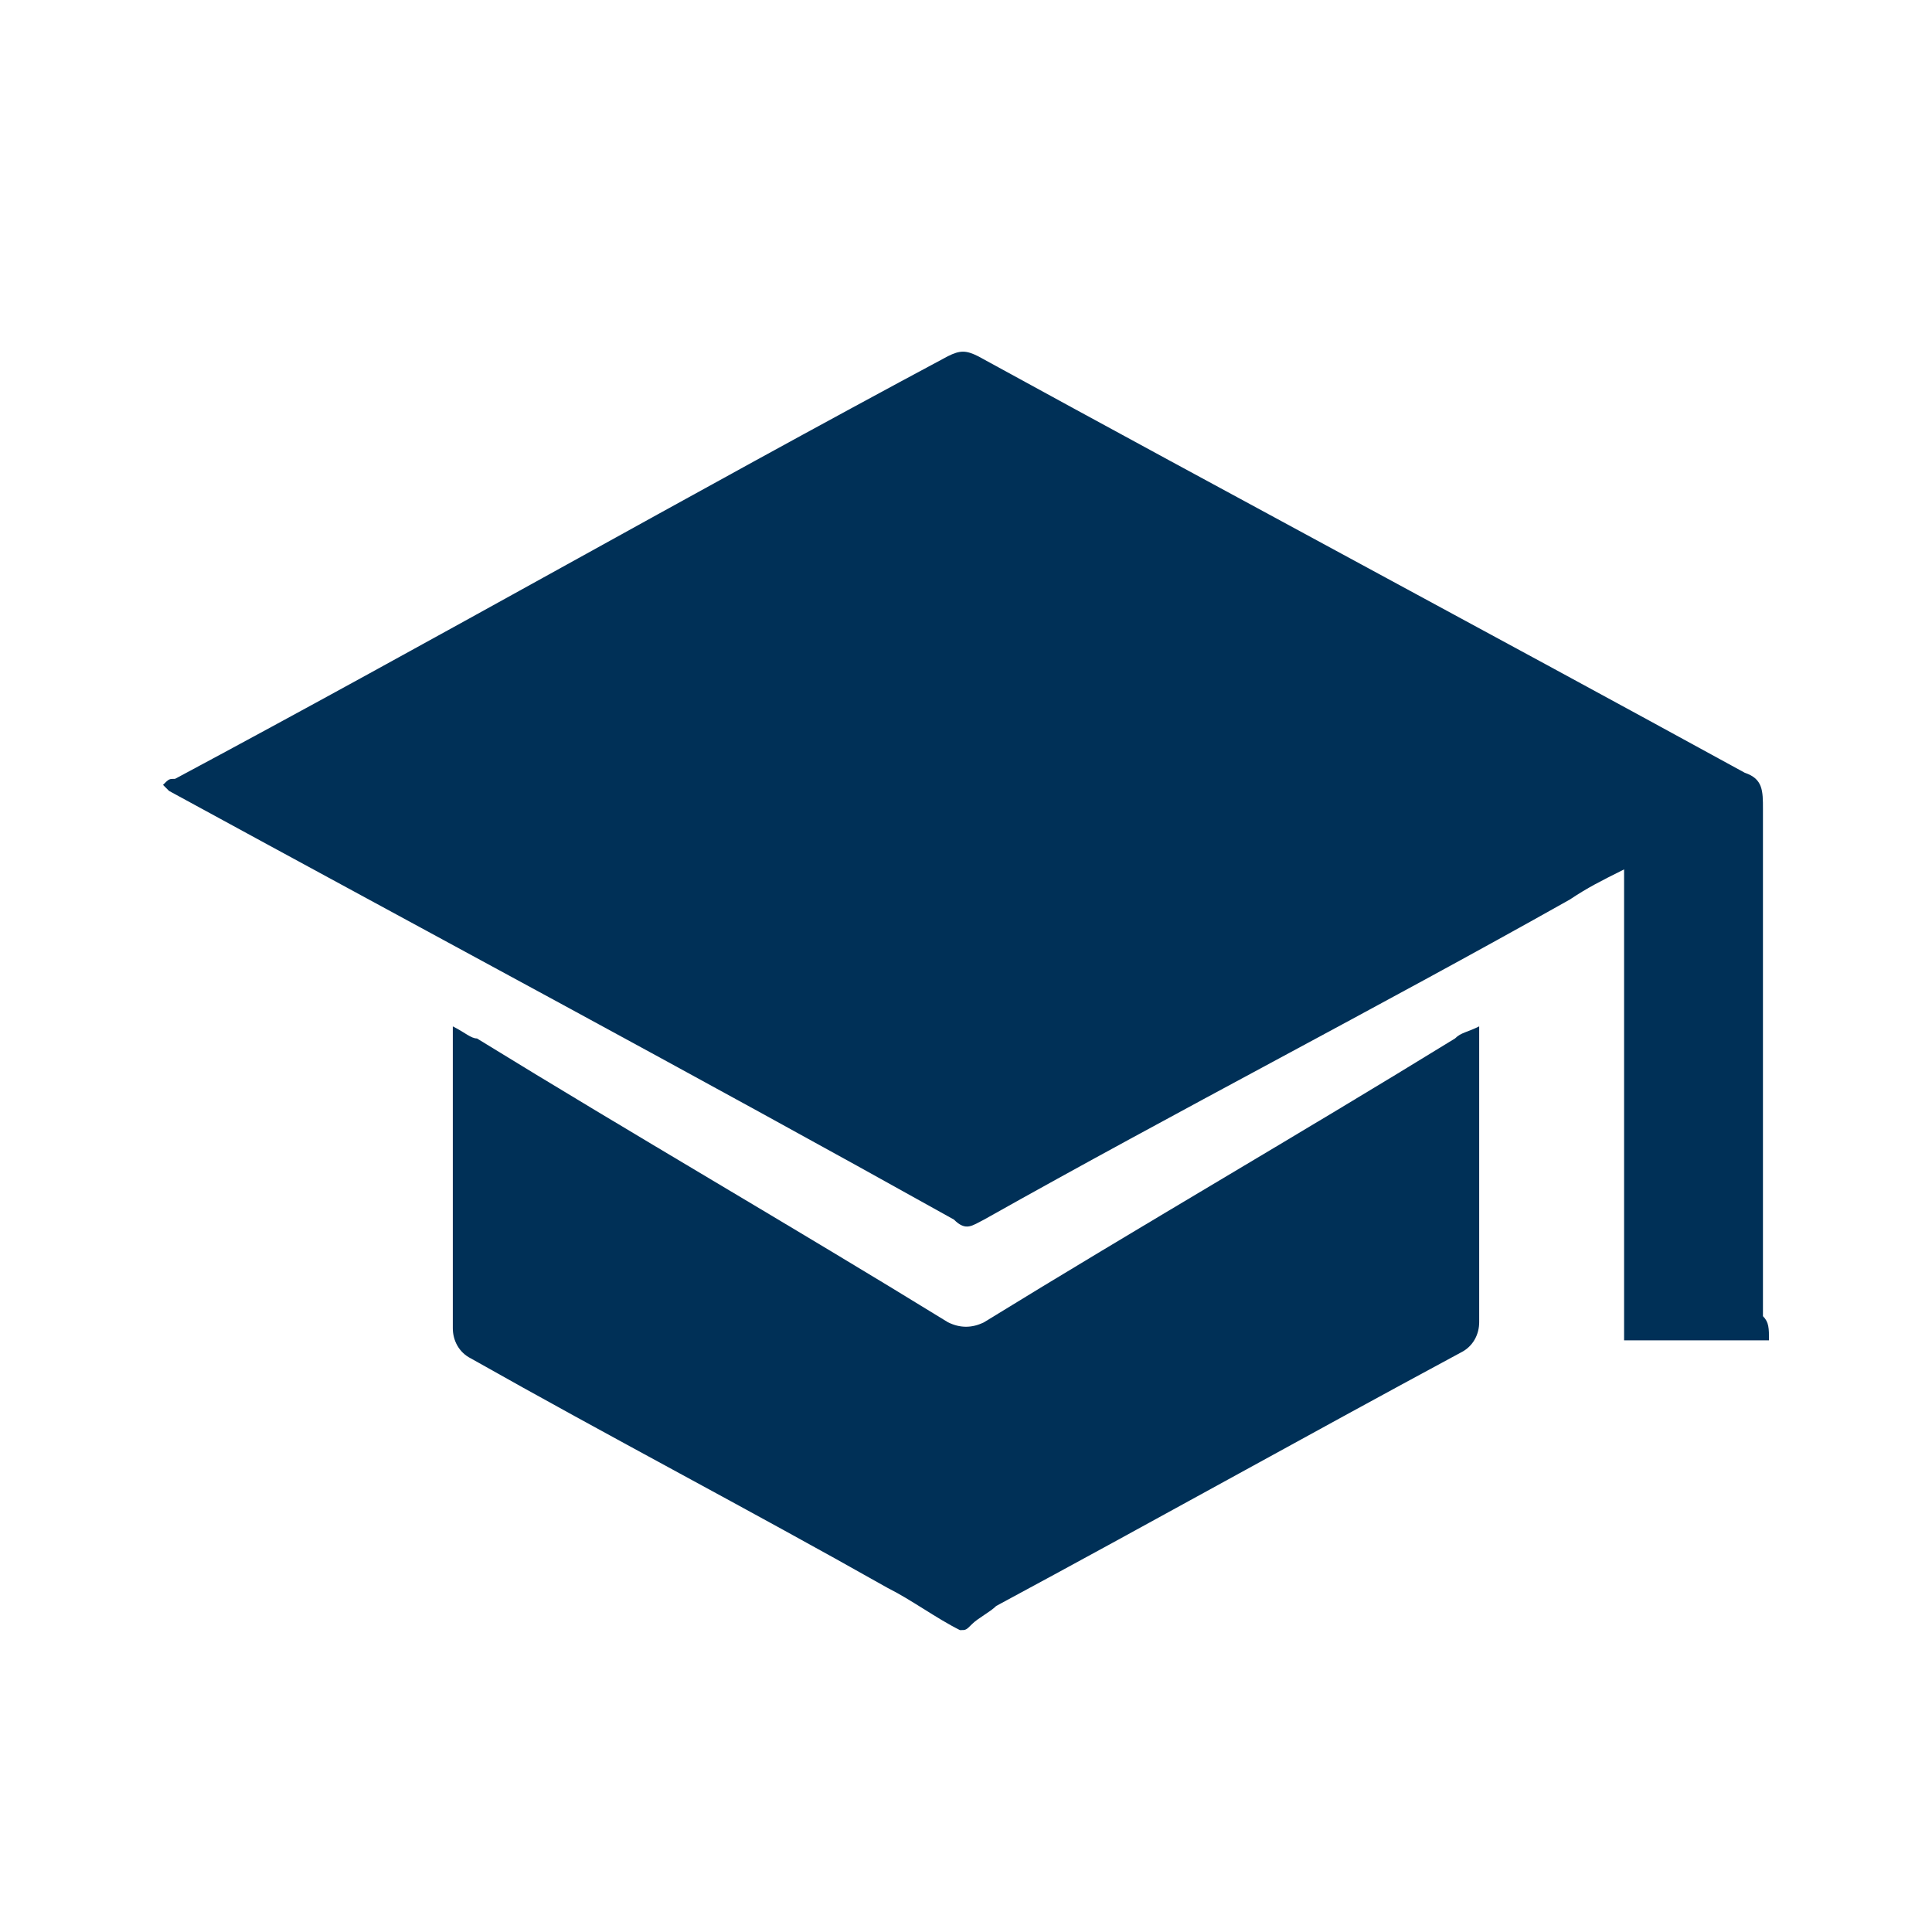 <?xml version="1.0" encoding="utf-8"?>
<!-- Generator: Adobe Illustrator 23.0.1, SVG Export Plug-In . SVG Version: 6.00 Build 0)  -->
<svg version="1.1" id="Layer_1" xmlns:sketch="http://www.bohemiancoding.com/sketch/ns"
	 xmlns="http://www.w3.org/2000/svg" xmlns:xlink="http://www.w3.org/1999/xlink" x="0px" y="0px" viewBox="0 0 32 32"
	 style="enable-background:new 0 0 32 32;" xml:space="preserve">
<style type="text/css">
	.st0{fill:#003057;}
</style>
<title>turn key solutions</title>
<desc>Created with Sketch.</desc>
<g>
	<path class="st0" d="M15.9,27c-0.4-0.2-0.8-0.5-1.2-0.7c-2.3-1.3-4.6-2.5-6.9-3.8c-0.2-0.1-0.3-0.3-0.3-0.5c0-1.5,0-3,0-4.6
		c0-0.1,0-0.2,0-0.4c0.2,0.1,0.3,0.2,0.4,0.2c2.6,1.6,5.2,3.1,7.8,4.7c0.2,0.1,0.4,0.1,0.6,0c2.6-1.6,5.2-3.1,7.8-4.7
		c0.1-0.1,0.2-0.1,0.4-0.2c0,0.1,0,0.2,0,0.3c0,1.5,0,3.1,0,4.6c0,0.2-0.1,0.4-0.3,0.5c-2.6,1.4-5.1,2.8-7.7,4.2
		c-0.1,0.1-0.3,0.2-0.4,0.3C16,27,16,27,15.9,27z"/>
	<path class="st0" d="M29.3,22.2c-0.8,0-1.6,0-2.4,0c0-2.6,0-5.2,0-7.8c-0.4,0.2-0.6,0.3-0.9,0.5c-3.2,1.8-6.5,3.5-9.7,5.3
		c-0.2,0.1-0.3,0.2-0.5,0c-4.3-2.4-8.6-4.7-13-7.1c0,0,0,0-0.1-0.1c0.1-0.1,0.1-0.1,0.2-0.1c4.3-2.3,8.5-4.7,12.8-7
		c0.2-0.1,0.3-0.1,0.5,0c4.2,2.3,8.5,4.6,12.7,6.9c0.3,0.1,0.3,0.3,0.3,0.6c0,2.8,0,5.6,0,8.4C29.3,21.9,29.3,22,29.3,22.2z"/>
</g>
</svg>
